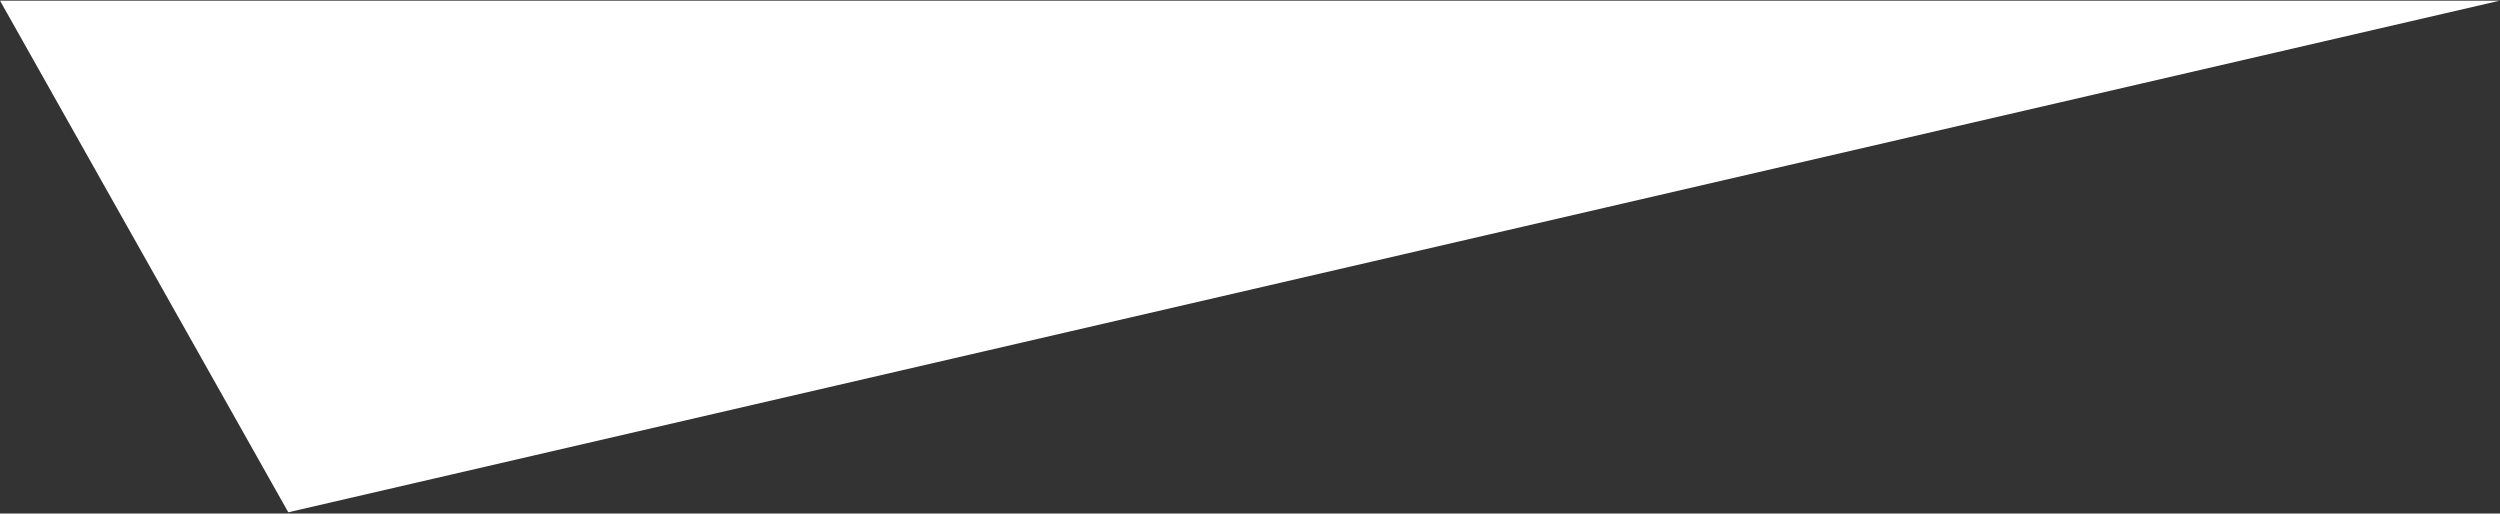 <svg version="1.2" xmlns="http://www.w3.org/2000/svg" viewBox="0 0 1548 318" width="1548" height="318">
	<rect x="0" y="0" width="1548" height="318" fill="#333333" stroke="none"/>
	<title>C52</title>
	<defs>
		<linearGradient id="g1" x2="1" gradientUnits="userSpaceOnUse" gradientTransform="matrix(871.512,0,0,178.368,154.273,-58.458)">
			<stop offset="0" stop-color="#ffffff"/>
			<stop offset="1" stop-color="#ffffff"/>
		</linearGradient>
	</defs>
	<style>
		.s0 { fill: url(#g1) } 
	</style>
	<path class="s0" d="m0 0.4h1547.9l-1369.4 316.8z"/>
</svg>